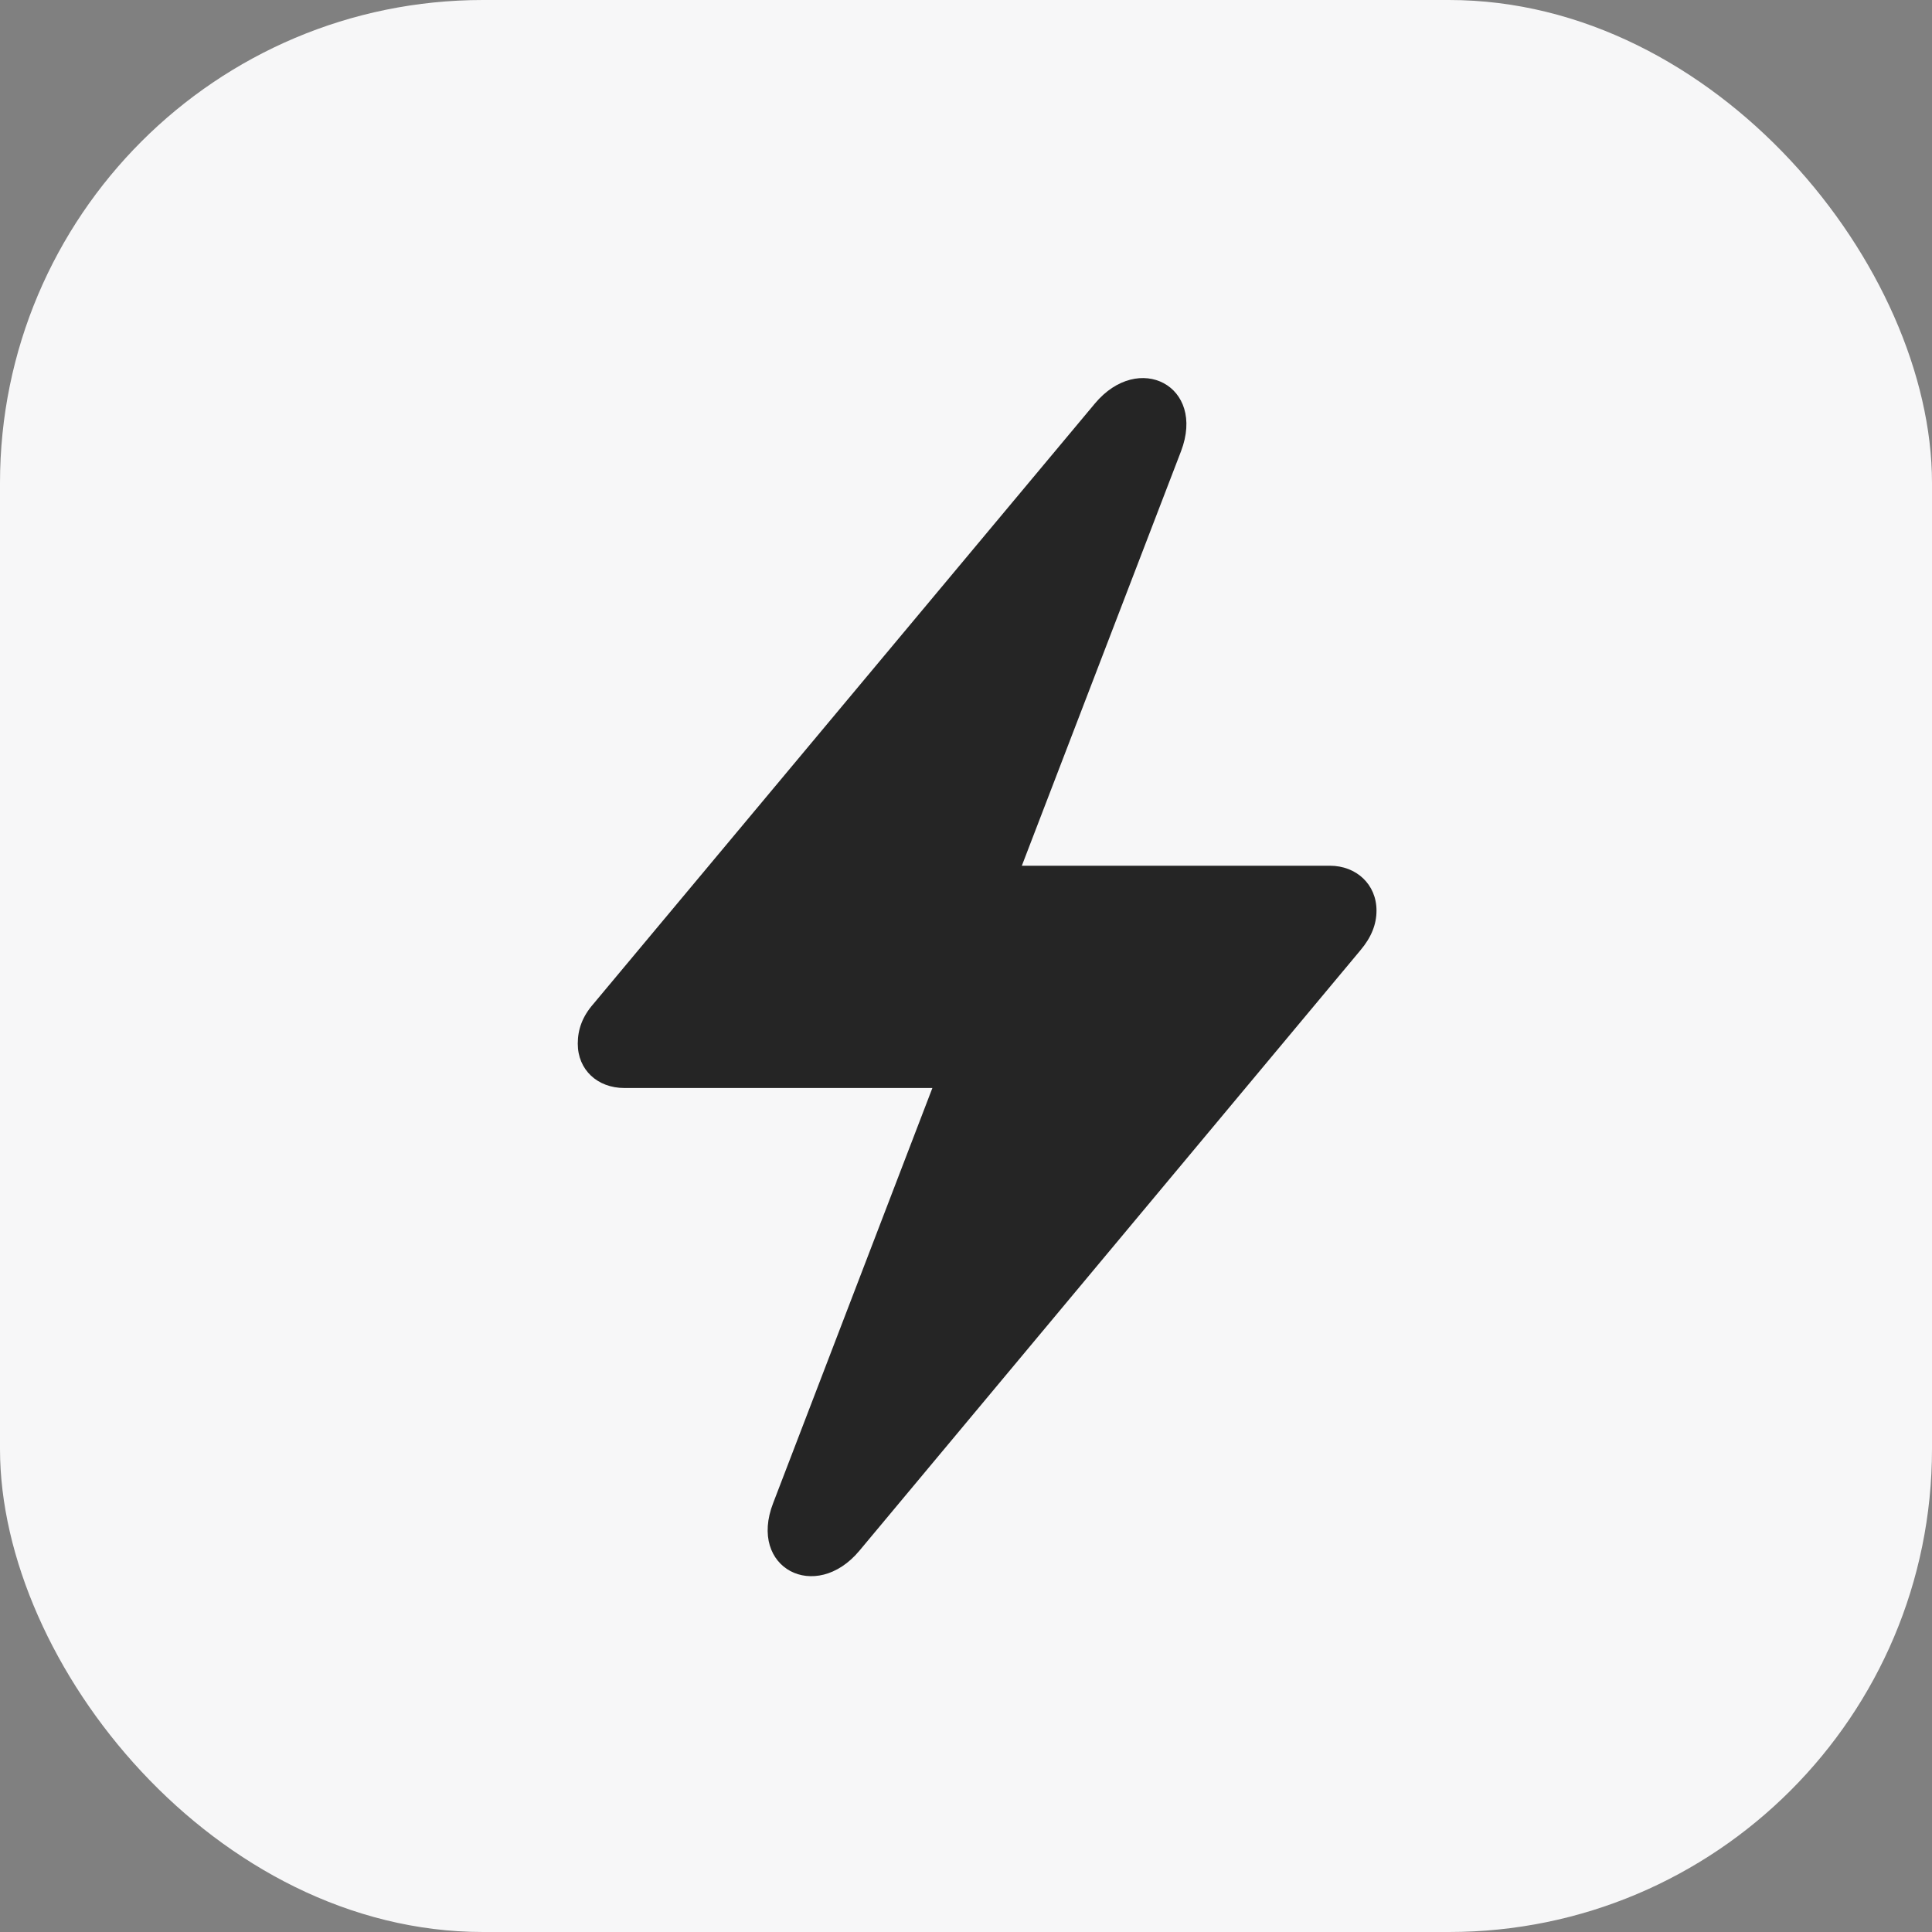 <svg xmlns="http://www.w3.org/2000/svg" width="40" height="40" fill="none"><rect width="100%" height="100%" fill="#808080" stroke="none"/><rect width="40" height="40" fill="#F7F7F8" rx="10"/><path fill="#000" fill-opacity=".85" d="M22.668 8.355c.907-1.086 2.3-.366 1.784.987l-3.296 8.582h6.378c.546 0 .965.385.965.928 0 .286-.107.554-.331.82L17.793 32.106c-.907 1.086-2.311.365-1.785-.988l3.296-8.592h-6.377c-.556 0-.965-.375-.965-.918 0-.296.097-.563.321-.82z"/></svg>